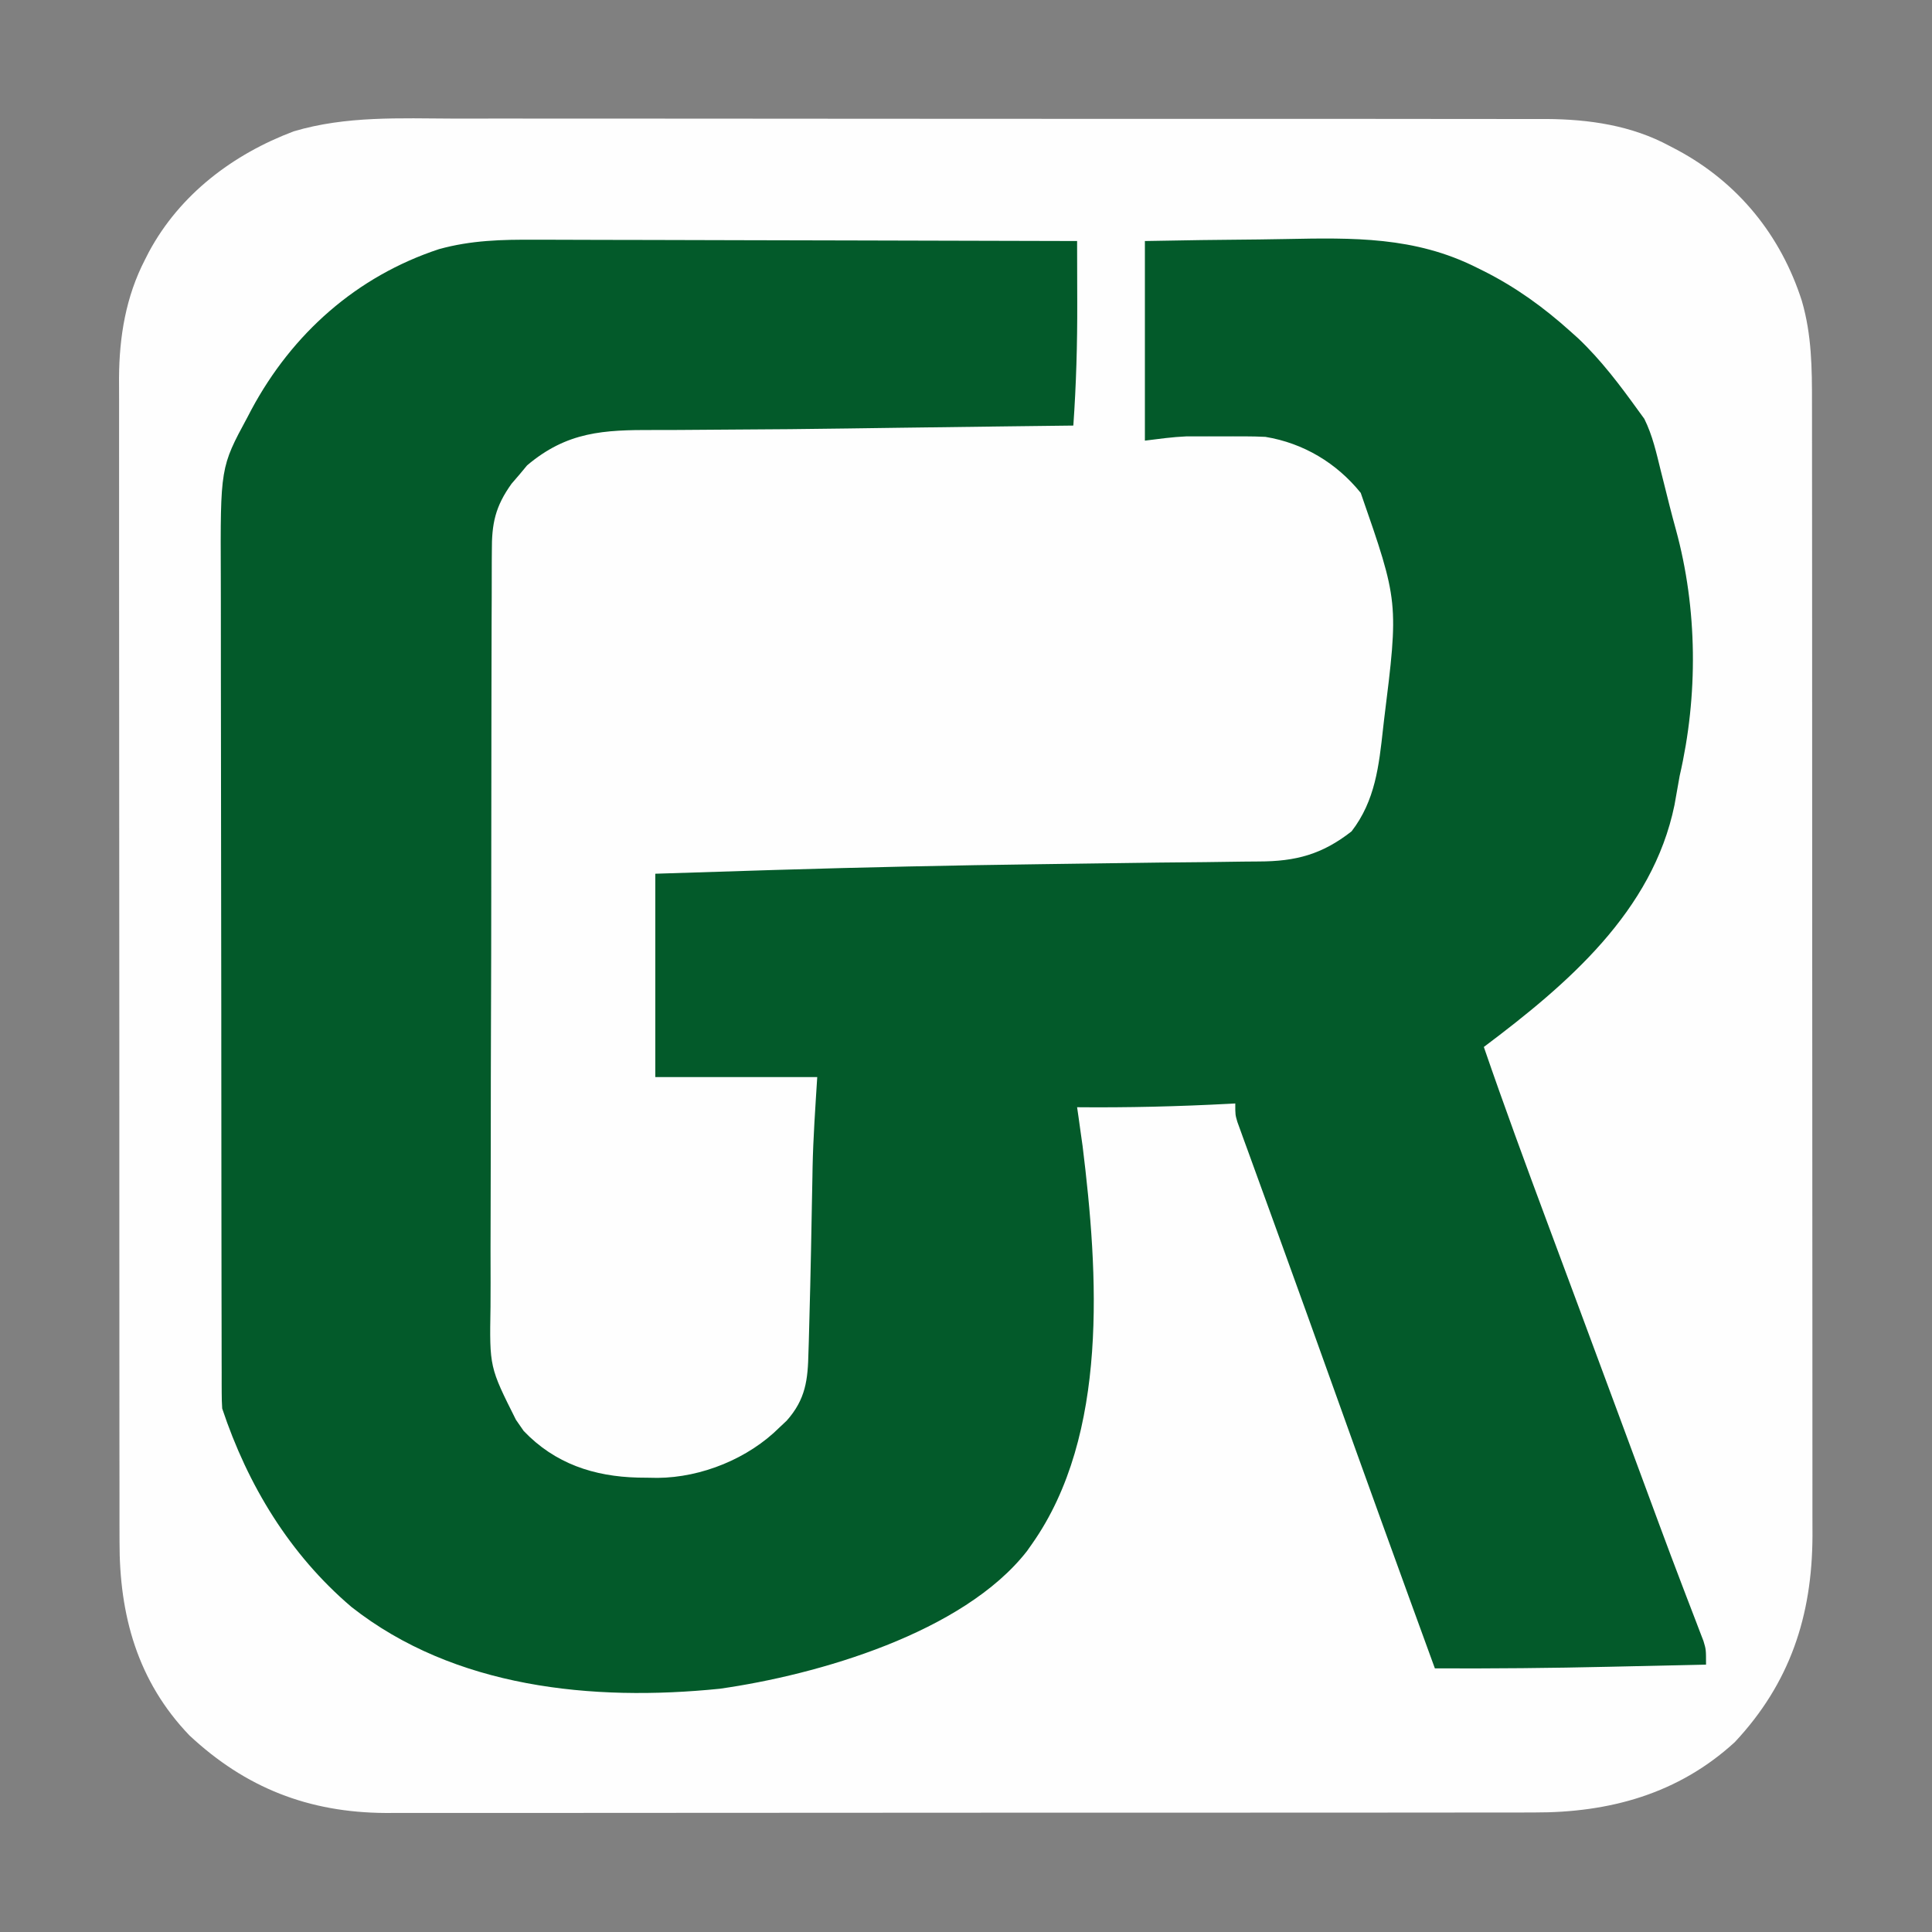 <?xml version="1.0" encoding="UTF-8"?>
<svg version="1.1" xmlns="http://www.w3.org/2000/svg" width="513" height="513">
<rect width="100%" height="100%" fill="#808080" stroke="none"/>
<path d="M0 0 C4.01 0.011 8.019 -0.001 12.029 -0.01 C19.863 -0.024 27.696 -0.016 35.53 -0.001 C44.668 0.016 53.806 0.012 62.944 0.009 C79.255 0.003 95.567 0.017 111.878 0.042 C127.679 0.066 143.48 0.073 159.281 0.062 C176.521 0.051 193.761 0.049 211.002 0.063 C212.842 0.065 214.683 0.066 216.524 0.068 C217.429 0.069 218.335 0.069 219.268 0.07 C225.626 0.075 231.985 0.073 238.343 0.069 C246.098 0.064 253.853 0.07 261.608 0.09 C265.559 0.1 269.51 0.105 273.462 0.097 C277.087 0.09 280.713 0.097 284.339 0.114 C286.252 0.12 288.166 0.112 290.079 0.102 C301.449 0.185 312.658 1.805 322.761 7.258 C323.432 7.609 324.103 7.96 324.795 8.321 C340.956 16.987 352.284 30.947 357.886 48.383 C360.525 57.445 360.595 66.318 360.583 75.683 C360.585 77.017 360.587 78.351 360.59 79.685 C360.596 83.336 360.596 86.987 360.594 90.638 C360.594 94.582 360.6 98.525 360.604 102.469 C360.613 110.19 360.615 117.911 360.616 125.632 C360.617 131.91 360.619 138.189 360.622 144.468 C360.631 162.284 360.635 180.101 360.634 197.917 C360.634 199.357 360.634 199.357 360.634 200.825 C360.634 201.786 360.634 202.747 360.634 203.738 C360.634 219.306 360.643 234.875 360.657 250.443 C360.672 266.443 360.679 282.444 360.678 298.444 C360.678 307.421 360.68 316.398 360.691 325.375 C360.7 333.019 360.702 340.663 360.696 348.308 C360.692 352.204 360.692 356.1 360.701 359.997 C360.709 363.571 360.707 367.146 360.699 370.721 C360.696 372.61 360.704 374.499 360.712 376.387 C360.627 397.579 354.732 415.45 340.086 431.09 C325.096 444.836 306.804 449.83 286.851 449.769 C285.495 449.772 284.139 449.776 282.783 449.781 C279.082 449.791 275.38 449.789 271.679 449.784 C267.677 449.782 263.676 449.791 259.674 449.798 C251.844 449.811 244.013 449.813 236.183 449.811 C229.814 449.809 223.446 449.811 217.077 449.815 C216.17 449.815 215.262 449.816 214.327 449.817 C212.483 449.818 210.638 449.819 208.794 449.82 C191.512 449.831 174.229 449.829 156.946 449.823 C141.155 449.818 125.365 449.829 109.574 449.848 C93.34 449.867 77.106 449.876 60.871 449.872 C51.765 449.87 42.659 449.872 33.553 449.887 C25.8 449.899 18.046 449.9 10.293 449.888 C6.342 449.882 2.391 449.881 -1.56 449.893 C-5.186 449.904 -8.812 449.9 -12.438 449.887 C-14.352 449.883 -16.266 449.893 -18.18 449.905 C-38.624 449.779 -55.322 443.241 -70.239 429.321 C-84.085 414.903 -88.87 397.316 -88.812 377.871 C-88.815 376.499 -88.819 375.127 -88.823 373.755 C-88.834 370.004 -88.831 366.253 -88.827 362.501 C-88.825 358.448 -88.834 354.395 -88.841 350.342 C-88.854 342.407 -88.856 334.473 -88.853 326.539 C-88.852 320.088 -88.853 313.636 -88.858 307.184 C-88.858 306.265 -88.859 305.345 -88.859 304.398 C-88.861 302.531 -88.862 300.663 -88.863 298.796 C-88.874 281.29 -88.872 263.784 -88.866 246.278 C-88.86 230.28 -88.872 214.281 -88.891 198.283 C-88.91 181.84 -88.918 165.397 -88.915 148.953 C-88.913 139.728 -88.915 130.503 -88.929 121.278 C-88.941 113.423 -88.943 105.568 -88.931 97.714 C-88.925 93.71 -88.924 89.706 -88.936 85.703 C-88.946 82.03 -88.943 78.357 -88.929 74.684 C-88.925 72.743 -88.936 70.801 -88.948 68.86 C-88.881 57.876 -87.135 47.276 -82.051 37.446 C-81.711 36.779 -81.37 36.112 -81.02 35.424 C-72.773 20.085 -58.646 9.437 -42.543 3.376 C-28.675 -0.751 -14.329 -0.056 0 0 Z " fill="#FEFEFE" transform="translate(120.551,31.492)"/>
<path d="M0 0 C1.578 0.001 3.156 0 4.734 -0.001 C8.982 -0.002 13.228 0.015 17.476 0.036 C21.928 0.055 26.38 0.057 30.832 0.06 C39.247 0.07 47.661 0.094 56.076 0.125 C65.662 0.158 75.249 0.175 84.835 0.19 C104.54 0.221 124.245 0.274 143.95 0.341 C143.963 4.405 143.972 8.469 143.978 12.533 C143.98 13.91 143.984 15.288 143.988 16.665 C144.022 27.591 143.719 38.443 142.95 49.341 C141.658 49.356 141.658 49.356 140.339 49.372 C136.922 49.413 133.505 49.454 130.088 49.495 C128.501 49.515 126.914 49.534 125.327 49.553 C115.71 49.669 106.094 49.791 96.478 49.926 C93.79 49.963 91.101 50 88.413 50.038 C86.616 50.063 84.818 50.088 83.021 50.113 C72.81 50.254 62.601 50.367 52.39 50.404 C47.621 50.423 42.853 50.463 38.084 50.507 C35.933 50.521 33.782 50.525 31.63 50.518 C18.235 50.477 8.556 50.919 -2.085 59.903 C-3.088 61.11 -3.088 61.11 -4.112 62.341 C-4.805 63.145 -5.497 63.949 -6.21 64.778 C-10.572 70.854 -11.49 75.395 -11.451 82.682 C-11.461 84.081 -11.461 84.081 -11.472 85.508 C-11.491 88.628 -11.488 91.748 -11.486 94.869 C-11.495 97.108 -11.505 99.347 -11.516 101.586 C-11.543 107.667 -11.55 113.748 -11.552 119.828 C-11.554 123.629 -11.56 127.43 -11.568 131.231 C-11.594 143.812 -11.608 156.393 -11.606 168.975 C-11.606 169.991 -11.606 169.991 -11.606 171.028 C-11.606 172.046 -11.606 172.046 -11.605 173.085 C-11.604 184.073 -11.633 195.062 -11.675 206.05 C-11.718 217.347 -11.738 228.644 -11.736 239.941 C-11.736 246.278 -11.744 252.614 -11.776 258.951 C-11.805 264.914 -11.805 270.877 -11.783 276.84 C-11.78 279.024 -11.787 281.208 -11.805 283.391 C-12.078 299.335 -12.078 299.335 -5.05 313.341 C-4.372 314.318 -3.694 315.295 -2.995 316.302 C5.299 324.995 15.679 328.396 27.343 328.683 C28.665 328.699 28.665 328.699 30.013 328.716 C31.271 328.737 31.271 328.737 32.555 328.758 C44.235 328.668 56.661 323.629 64.95 315.341 C65.572 314.758 66.193 314.175 66.833 313.575 C71.896 307.877 72.466 302.691 72.618 295.391 C72.65 294.428 72.681 293.465 72.714 292.473 C72.809 289.429 72.882 286.385 72.95 283.341 C72.999 281.423 73.049 279.505 73.098 277.588 C73.26 270.914 73.382 264.24 73.502 257.565 C73.555 254.701 73.612 251.837 73.669 248.973 C73.683 248.141 73.696 247.308 73.71 246.45 C73.873 238.378 74.445 230.426 74.95 222.341 C60.76 222.341 46.57 222.341 31.95 222.341 C31.95 204.521 31.95 186.701 31.95 168.341 C41.846 168.021 51.742 167.706 61.638 167.403 C62.391 167.38 63.145 167.357 63.922 167.333 C87.382 166.619 110.839 166.112 134.308 165.807 C137.962 165.759 141.615 165.707 145.269 165.656 C167.323 165.35 167.323 165.35 178.03 165.261 C181.344 165.229 184.657 165.179 187.971 165.122 C189.378 165.101 190.786 165.09 192.193 165.088 C202.058 165.072 209.008 163.208 216.825 157.091 C223.114 148.952 224.107 139.658 225.2 129.716 C225.325 128.625 225.325 128.625 225.453 127.512 C229.352 96.204 229.352 96.204 219.263 67.216 C212.848 59.275 204.053 54.003 193.95 52.341 C192.133 52.252 190.313 52.21 188.493 52.208 C186.947 52.206 186.947 52.206 185.37 52.204 C184.303 52.208 183.237 52.212 182.138 52.216 C181.083 52.212 180.028 52.208 178.94 52.204 C177.906 52.205 176.871 52.206 175.806 52.208 C174.874 52.209 173.942 52.21 172.982 52.211 C169.289 52.369 165.618 52.882 161.95 53.341 C161.95 35.851 161.95 18.361 161.95 0.341 C178.119 0.06 178.119 0.06 185.146 -0.001 C189.894 -0.043 194.641 -0.091 199.389 -0.188 C217.2 -0.54 233.609 -0.847 249.95 7.341 C250.633 7.679 251.317 8.017 252.02 8.366 C260.52 12.648 267.886 17.986 274.95 24.341 C275.645 24.964 276.34 25.588 277.056 26.231 C283.091 31.965 288.093 38.603 292.95 45.341 C293.48 46.068 294.01 46.795 294.556 47.544 C296.754 51.953 297.772 56.636 298.95 61.403 C299.212 62.442 299.474 63.481 299.744 64.552 C300.258 66.591 300.769 68.63 301.276 70.67 C301.804 72.761 302.363 74.843 302.935 76.923 C308.723 98.038 308.86 121.097 303.95 142.341 C303.491 144.924 303.032 147.507 302.575 150.091 C296.758 178.403 274.049 197.741 251.95 214.341 C257.356 230.06 263.096 245.65 268.897 261.227 C270.159 264.617 271.419 268.007 272.679 271.398 C274.234 275.58 275.788 279.763 277.343 283.945 C280.765 293.147 284.179 302.352 287.587 311.559 C288.033 312.765 288.479 313.97 288.939 315.212 C290.639 319.805 292.338 324.398 294.037 328.991 C294.815 331.095 295.593 333.199 296.372 335.302 C297.117 337.317 297.862 339.332 298.607 341.348 C300.549 346.598 302.517 351.837 304.518 357.064 C304.936 358.164 305.355 359.263 305.787 360.396 C306.591 362.503 307.4 364.607 308.215 366.71 C308.574 367.652 308.933 368.595 309.302 369.566 C309.781 370.807 309.781 370.807 310.269 372.074 C310.95 374.341 310.95 374.341 310.95 378.341 C304.554 378.487 298.157 378.629 291.761 378.768 C289.597 378.815 287.433 378.864 285.269 378.913 C269.827 379.266 254.396 379.409 238.95 379.341 C229.622 353.783 220.365 328.202 211.204 302.584 C207.073 291.036 202.925 279.495 198.743 267.966 C197.488 264.499 196.233 261.032 194.977 257.566 C194.172 255.344 193.365 253.123 192.556 250.903 C191.44 247.839 190.329 244.774 189.22 241.708 C188.886 240.798 188.553 239.888 188.21 238.951 C187.91 238.119 187.61 237.287 187.301 236.43 C186.907 235.347 186.907 235.347 186.506 234.243 C185.95 232.341 185.95 232.341 185.95 229.341 C185.388 229.371 184.827 229.401 184.248 229.432 C170.802 230.141 157.414 230.472 143.95 230.341 C144.083 231.261 144.216 232.181 144.353 233.13 C144.617 235.028 144.617 235.028 144.888 236.966 C145.062 238.195 145.236 239.425 145.415 240.692 C149.558 274.375 152.447 317.299 131.95 346.341 C131.513 346.961 131.076 347.581 130.626 348.219 C113.717 369.876 75.126 381.057 49.056 384.751 C15.236 388.186 -21.387 384.553 -48.737 363.028 C-65.138 349.052 -76.258 330.716 -83.05 310.341 C-83.141 308.978 -83.179 307.612 -83.181 306.247 C-83.187 304.991 -83.187 304.991 -83.193 303.711 C-83.192 302.791 -83.191 301.872 -83.19 300.925 C-83.193 299.948 -83.196 298.971 -83.199 297.965 C-83.208 294.676 -83.209 291.388 -83.211 288.099 C-83.216 285.747 -83.221 283.395 -83.226 281.043 C-83.24 273.971 -83.246 266.899 -83.251 259.827 C-83.254 256.493 -83.258 253.159 -83.261 249.825 C-83.274 238.734 -83.284 227.643 -83.287 216.552 C-83.288 215.842 -83.288 215.132 -83.288 214.4 C-83.288 213.689 -83.288 212.977 -83.289 212.244 C-83.289 210.801 -83.29 209.359 -83.29 207.917 C-83.29 207.202 -83.29 206.486 -83.291 205.749 C-83.295 194.181 -83.312 182.612 -83.335 171.043 C-83.359 159.153 -83.372 147.263 -83.373 135.373 C-83.374 128.702 -83.38 122.032 -83.398 115.361 C-83.414 109.078 -83.416 102.795 -83.407 96.512 C-83.407 94.213 -83.411 91.915 -83.421 89.617 C-83.539 60.437 -83.539 60.437 -76.362 47.153 C-76.013 46.485 -75.663 45.817 -75.303 45.129 C-64.468 24.928 -47.34 9.695 -25.464 2.489 C-16.96 0.137 -8.749 -0.067 0 0 Z " fill="#035A2A" transform="translate(142.05,63.659)"/>
</svg>
